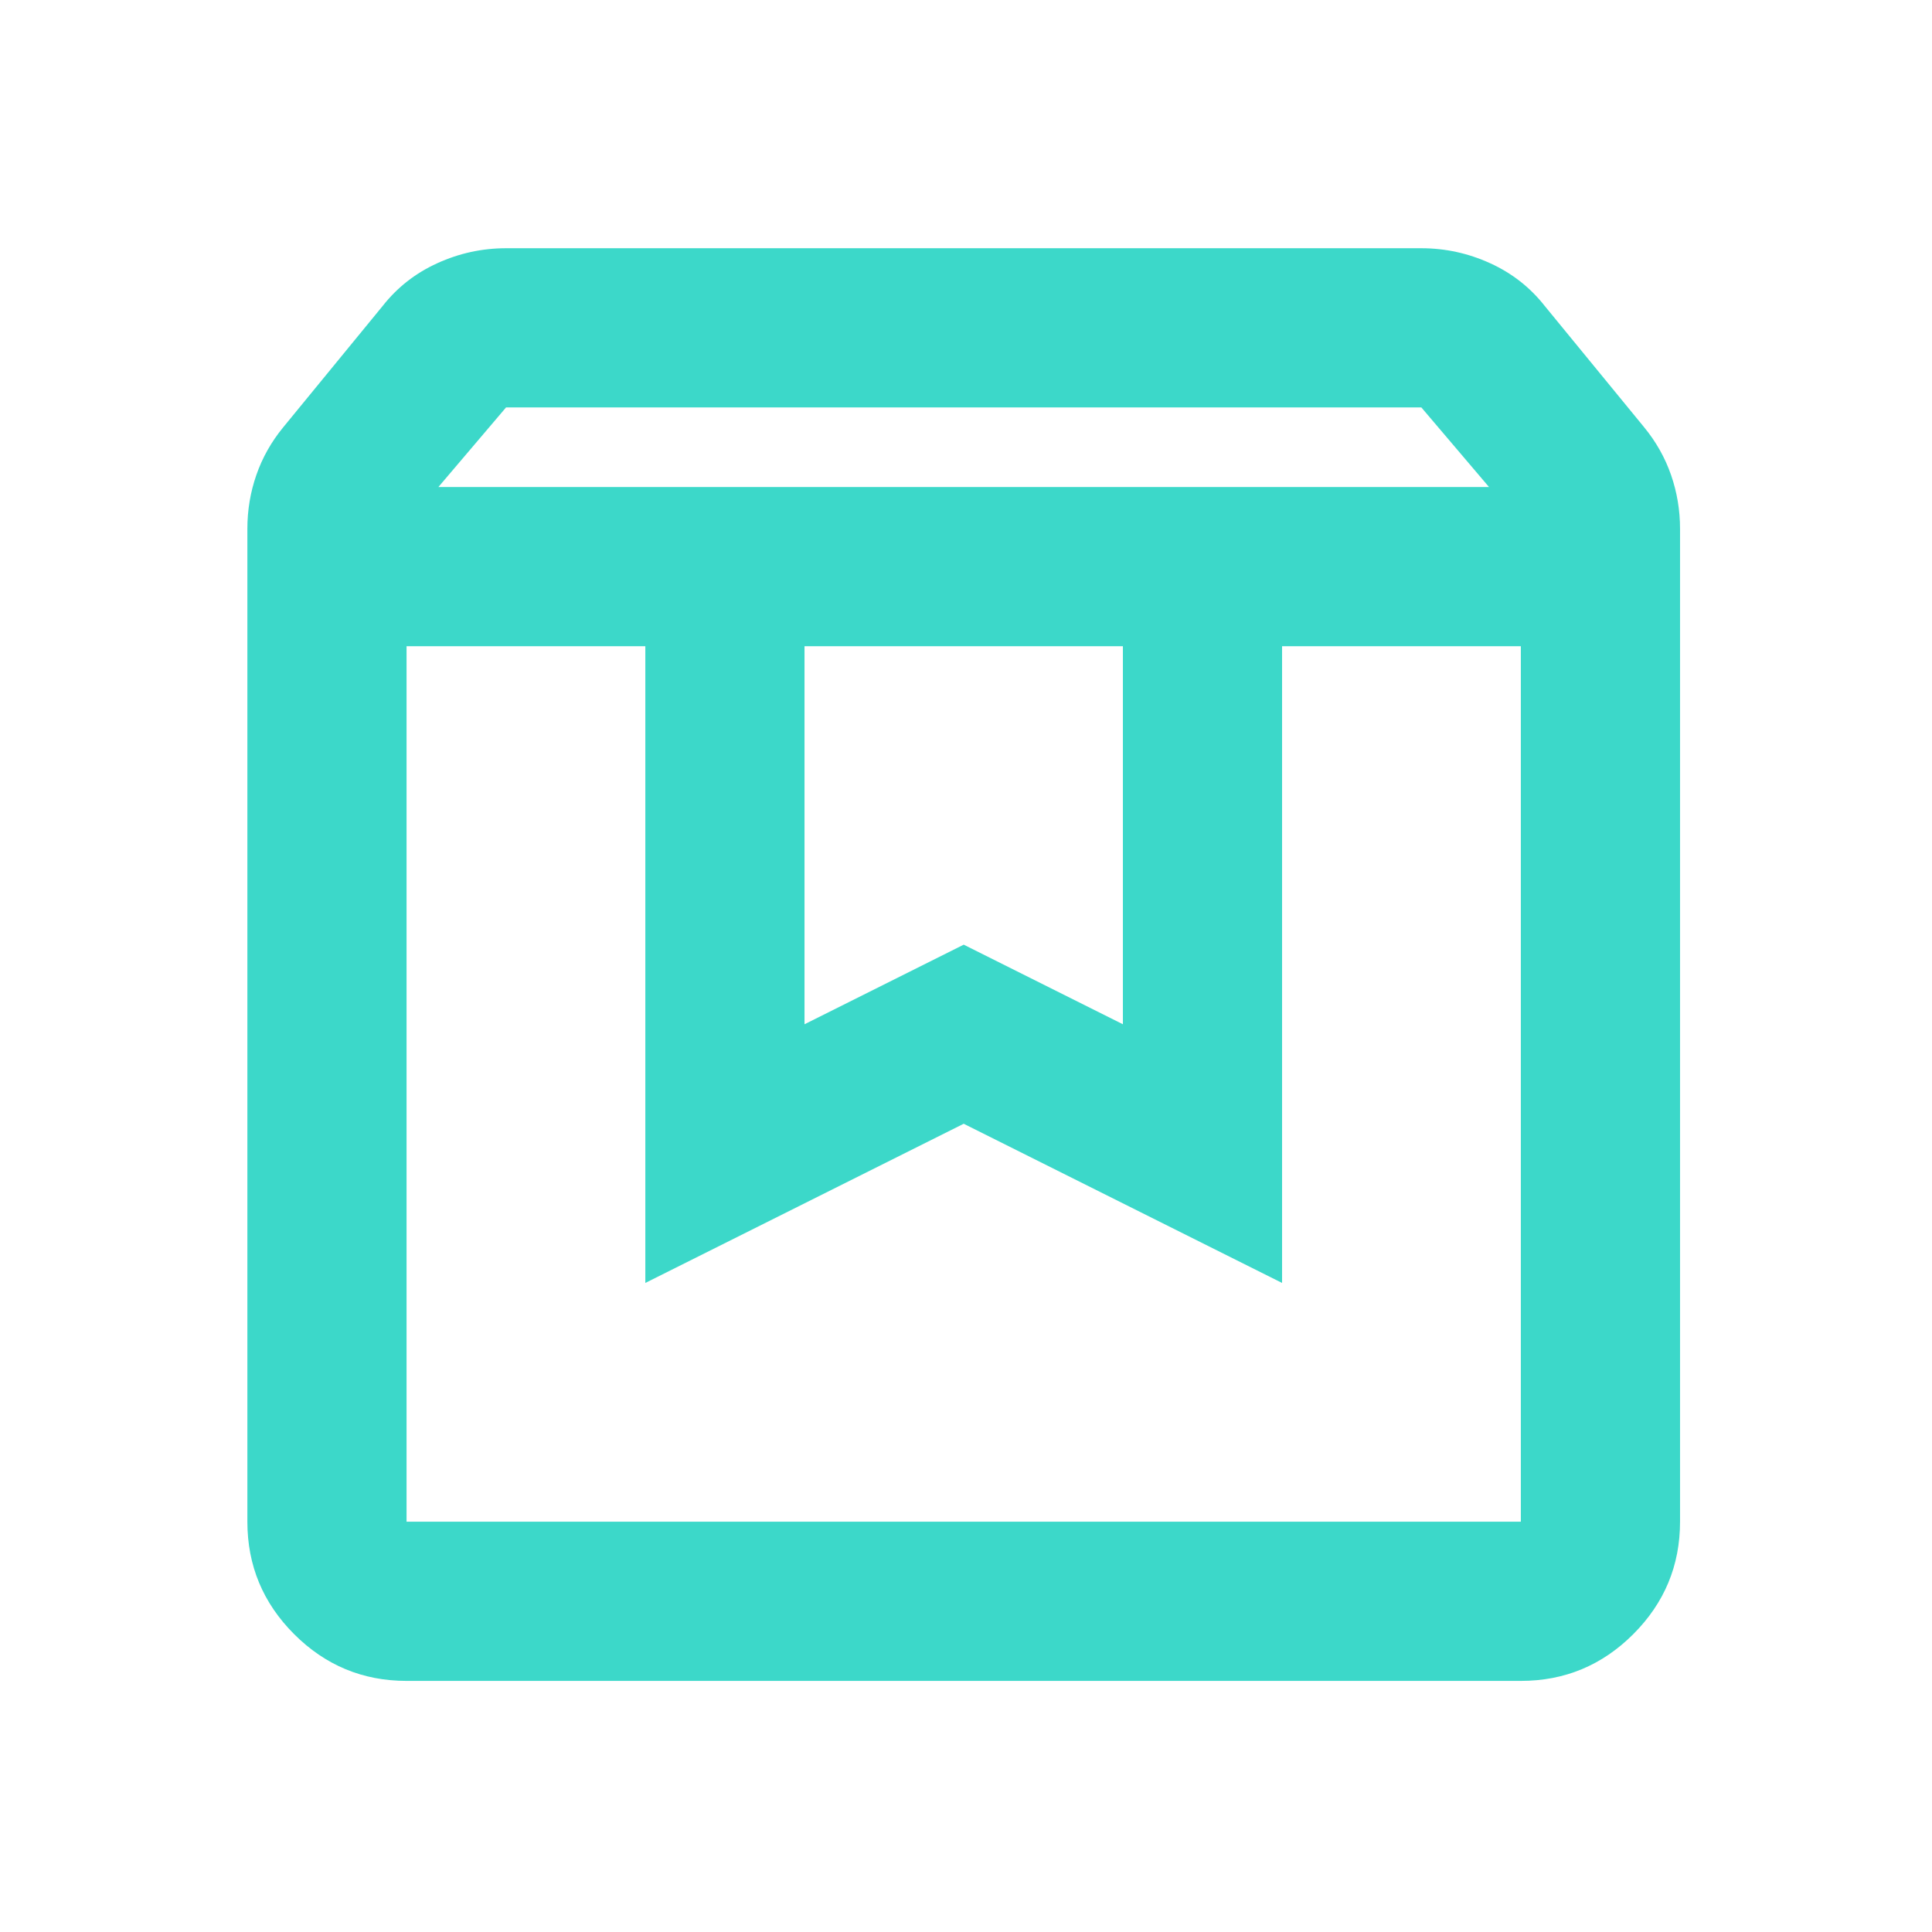 <svg width="97" height="97" viewBox="0 0 97 97" fill="none" xmlns="http://www.w3.org/2000/svg">
<mask id="mask0_172_335" style="mask-type:alpha" maskUnits="userSpaceOnUse" x="0" y="0" width="97" height="97">
<rect x="0.431" y="0.475" width="95.907" height="95.907" fill="#D9D9D9"/>
</mask>
<g mask="url(#mask0_172_335)">
<path d="M20.412 32.444V76.401H76.357V32.444H64.369V64.413L48.385 56.42L32.4 64.413V32.444H20.412ZM20.412 84.393C18.214 84.393 16.332 83.611 14.767 82.046C13.202 80.48 12.42 78.599 12.42 76.401V26.55C12.42 25.617 12.569 24.718 12.869 23.852C13.169 22.986 13.618 22.187 14.218 21.455L19.213 15.361C19.946 14.428 20.861 13.712 21.96 13.213C23.059 12.713 24.208 12.463 25.407 12.463H71.362C72.561 12.463 73.71 12.713 74.809 13.213C75.908 13.712 76.823 14.428 77.556 15.361L82.551 21.455C83.151 22.187 83.6 22.986 83.9 23.852C84.2 24.718 84.35 25.617 84.35 26.55V76.401C84.35 78.599 83.567 80.48 82.002 82.046C80.437 83.611 78.555 84.393 76.357 84.393H20.412ZM22.01 24.452H74.759L71.362 20.456H25.407L22.01 24.452ZM40.392 32.444V51.425L48.385 47.429L56.377 51.425V32.444H40.392Z" fill="#3CD8C9"/>
</g>
</svg>
